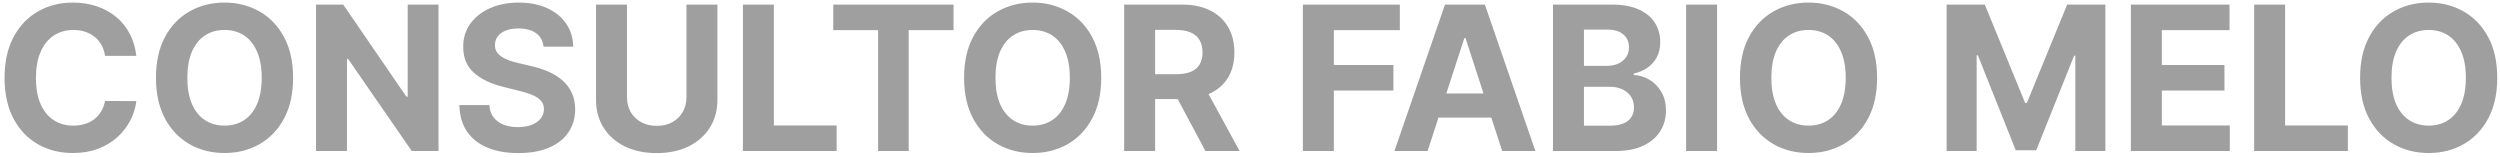 <svg width="447" height="28" viewBox="0 0 447 28" fill="none" xmlns="http://www.w3.org/2000/svg">
<path d="M24.376 9.984H18.777C18.675 9.26 18.466 8.616 18.151 8.054C17.835 7.483 17.43 6.997 16.936 6.597C16.442 6.196 15.871 5.889 15.223 5.676C14.584 5.463 13.889 5.357 13.139 5.357C11.784 5.357 10.604 5.693 9.598 6.366C8.592 7.031 7.812 8.003 7.259 9.281C6.705 10.551 6.428 12.094 6.428 13.909C6.428 15.776 6.705 17.344 7.259 18.614C7.821 19.884 8.605 20.842 9.611 21.49C10.617 22.138 11.78 22.462 13.101 22.462C13.842 22.462 14.528 22.364 15.159 22.168C15.798 21.972 16.365 21.686 16.859 21.311C17.354 20.928 17.763 20.463 18.087 19.918C18.419 19.372 18.649 18.75 18.777 18.051L24.376 18.077C24.232 19.278 23.869 20.438 23.29 21.554C22.719 22.662 21.947 23.655 20.976 24.533C20.013 25.402 18.862 26.092 17.524 26.604C16.195 27.107 14.69 27.358 13.011 27.358C10.676 27.358 8.588 26.829 6.747 25.773C4.915 24.716 3.466 23.186 2.401 21.183C1.344 19.18 0.815 16.756 0.815 13.909C0.815 11.054 1.352 8.625 2.426 6.622C3.5 4.619 4.957 3.094 6.798 2.045C8.639 0.989 10.71 0.46 13.011 0.46C14.528 0.46 15.935 0.673 17.23 1.099C18.534 1.526 19.689 2.148 20.695 2.966C21.7 3.776 22.518 4.768 23.149 5.945C23.788 7.121 24.197 8.467 24.376 9.984ZM52.406 13.909C52.406 16.764 51.864 19.193 50.782 21.196C49.708 23.199 48.242 24.729 46.384 25.785C44.535 26.834 42.455 27.358 40.146 27.358C37.819 27.358 35.731 26.829 33.881 25.773C32.032 24.716 30.57 23.186 29.496 21.183C28.423 19.18 27.886 16.756 27.886 13.909C27.886 11.054 28.423 8.625 29.496 6.622C30.57 4.619 32.032 3.094 33.881 2.045C35.731 0.989 37.819 0.46 40.146 0.46C42.455 0.46 44.535 0.989 46.384 2.045C48.242 3.094 49.708 4.619 50.782 6.622C51.864 8.625 52.406 11.054 52.406 13.909ZM46.793 13.909C46.793 12.06 46.516 10.5 45.962 9.23C45.417 7.96 44.646 6.997 43.648 6.341C42.651 5.685 41.484 5.357 40.146 5.357C38.807 5.357 37.64 5.685 36.643 6.341C35.646 6.997 34.87 7.96 34.316 9.23C33.771 10.5 33.498 12.06 33.498 13.909C33.498 15.758 33.771 17.318 34.316 18.588C34.87 19.858 35.646 20.821 36.643 21.477C37.64 22.134 38.807 22.462 40.146 22.462C41.484 22.462 42.651 22.134 43.648 21.477C44.646 20.821 45.417 19.858 45.962 18.588C46.516 17.318 46.793 15.758 46.793 13.909ZM78.405 0.818V27H73.624L62.233 10.521H62.041V27H56.506V0.818H61.364L72.665 17.284H72.895V0.818H78.405ZM97.182 8.348C97.079 7.317 96.641 6.516 95.865 5.945C95.09 5.374 94.037 5.088 92.707 5.088C91.804 5.088 91.041 5.216 90.419 5.472C89.797 5.719 89.32 6.064 88.987 6.507C88.663 6.95 88.501 7.453 88.501 8.016C88.484 8.484 88.582 8.893 88.796 9.243C89.017 9.592 89.32 9.895 89.703 10.151C90.087 10.398 90.53 10.615 91.033 10.803C91.535 10.982 92.072 11.135 92.644 11.263L94.996 11.825C96.138 12.081 97.186 12.422 98.141 12.848C99.095 13.274 99.922 13.798 100.621 14.421C101.32 15.043 101.861 15.776 102.244 16.619C102.636 17.463 102.837 18.43 102.845 19.521C102.837 21.124 102.428 22.513 101.618 23.689C100.817 24.857 99.658 25.764 98.141 26.412C96.632 27.051 94.812 27.371 92.682 27.371C90.568 27.371 88.727 27.047 87.159 26.399C85.599 25.751 84.381 24.793 83.503 23.523C82.633 22.244 82.178 20.663 82.135 18.78H87.492C87.551 19.658 87.803 20.391 88.246 20.979C88.697 21.558 89.298 21.997 90.048 22.296C90.807 22.585 91.663 22.73 92.618 22.73C93.555 22.73 94.369 22.594 95.06 22.321C95.758 22.048 96.3 21.669 96.683 21.183C97.067 20.697 97.258 20.139 97.258 19.509C97.258 18.921 97.084 18.426 96.734 18.026C96.394 17.625 95.891 17.284 95.226 17.003C94.57 16.722 93.764 16.466 92.81 16.236L89.959 15.52C87.751 14.983 86.008 14.143 84.73 13.001C83.452 11.859 82.817 10.321 82.825 8.386C82.817 6.801 83.239 5.416 84.091 4.232C84.952 3.047 86.132 2.122 87.632 1.457C89.132 0.793 90.837 0.46 92.746 0.46C94.689 0.46 96.385 0.793 97.834 1.457C99.291 2.122 100.425 3.047 101.234 4.232C102.044 5.416 102.462 6.788 102.487 8.348H97.182ZM122.74 0.818H128.276V17.821C128.276 19.73 127.82 21.401 126.908 22.832C126.005 24.264 124.739 25.381 123.111 26.182C121.483 26.974 119.587 27.371 117.422 27.371C115.249 27.371 113.348 26.974 111.721 26.182C110.093 25.381 108.827 24.264 107.924 22.832C107.02 21.401 106.569 19.73 106.569 17.821V0.818H112.104V17.348C112.104 18.345 112.321 19.232 112.756 20.007C113.199 20.783 113.821 21.392 114.623 21.835C115.424 22.278 116.357 22.5 117.422 22.5C118.496 22.5 119.429 22.278 120.222 21.835C121.023 21.392 121.641 20.783 122.076 20.007C122.519 19.232 122.74 18.345 122.74 17.348V0.818ZM132.83 27V0.818H138.366V22.436H149.59V27H132.83ZM148.989 5.382V0.818H170.492V5.382H162.477V27H157.005V5.382H148.989ZM196.898 13.909C196.898 16.764 196.357 19.193 195.274 21.196C194.2 23.199 192.734 24.729 190.876 25.785C189.027 26.834 186.947 27.358 184.638 27.358C182.311 27.358 180.223 26.829 178.374 25.773C176.524 24.716 175.063 23.186 173.989 21.183C172.915 19.18 172.378 16.756 172.378 13.909C172.378 11.054 172.915 8.625 173.989 6.622C175.063 4.619 176.524 3.094 178.374 2.045C180.223 0.989 182.311 0.46 184.638 0.46C186.947 0.46 189.027 0.989 190.876 2.045C192.734 3.094 194.2 4.619 195.274 6.622C196.357 8.625 196.898 11.054 196.898 13.909ZM191.286 13.909C191.286 12.06 191.009 10.5 190.455 9.23C189.909 7.96 189.138 6.997 188.141 6.341C187.143 5.685 185.976 5.357 184.638 5.357C183.3 5.357 182.132 5.685 181.135 6.341C180.138 6.997 179.362 7.96 178.808 9.23C178.263 10.5 177.99 12.06 177.99 13.909C177.99 15.758 178.263 17.318 178.808 18.588C179.362 19.858 180.138 20.821 181.135 21.477C182.132 22.134 183.3 22.462 184.638 22.462C185.976 22.462 187.143 22.134 188.141 21.477C189.138 20.821 189.909 19.858 190.455 18.588C191.009 17.318 191.286 15.758 191.286 13.909ZM200.998 27V0.818H211.328C213.305 0.818 214.993 1.172 216.39 1.879C217.797 2.578 218.866 3.571 219.599 4.858C220.341 6.136 220.711 7.641 220.711 9.371C220.711 11.109 220.336 12.605 219.586 13.858C218.836 15.102 217.75 16.057 216.326 16.722C214.912 17.386 213.199 17.719 211.187 17.719H204.271V13.27H210.292C211.349 13.27 212.227 13.125 212.926 12.835C213.625 12.546 214.145 12.111 214.485 11.531C214.835 10.952 215.01 10.232 215.01 9.371C215.01 8.501 214.835 7.768 214.485 7.172C214.145 6.575 213.62 6.124 212.913 5.817C212.214 5.501 211.332 5.344 210.267 5.344H206.534V27H200.998ZM215.137 15.085L221.645 27H215.534L209.167 15.085H215.137ZM232.955 27V0.818H250.29V5.382H238.491V11.621H249.14V16.185H238.491V27H232.955ZM255.257 27H249.325L258.364 0.818H265.497L274.523 27H268.591L262.033 6.801H261.828L255.257 27ZM254.886 16.709H268.898V21.03H254.886V16.709ZM277.674 27V0.818H288.157C290.083 0.818 291.69 1.104 292.977 1.675C294.263 2.246 295.231 3.038 295.879 4.053C296.526 5.058 296.85 6.217 296.85 7.53C296.85 8.553 296.646 9.452 296.237 10.227C295.827 10.994 295.265 11.625 294.549 12.119C293.842 12.605 293.032 12.95 292.12 13.155V13.411C293.117 13.453 294.05 13.734 294.92 14.254C295.798 14.774 296.509 15.503 297.055 16.44C297.6 17.369 297.873 18.477 297.873 19.764C297.873 21.153 297.528 22.393 296.837 23.484C296.156 24.567 295.146 25.423 293.808 26.054C292.469 26.685 290.82 27 288.86 27H277.674ZM283.21 22.474H287.722C289.265 22.474 290.39 22.18 291.097 21.592C291.805 20.996 292.158 20.203 292.158 19.215C292.158 18.49 291.984 17.851 291.634 17.297C291.285 16.743 290.786 16.308 290.138 15.993C289.499 15.678 288.737 15.52 287.85 15.52H283.21V22.474ZM283.21 11.774H287.313C288.072 11.774 288.745 11.642 289.333 11.378C289.93 11.105 290.398 10.722 290.739 10.227C291.089 9.733 291.263 9.141 291.263 8.45C291.263 7.504 290.927 6.741 290.254 6.162C289.589 5.582 288.643 5.293 287.415 5.293H283.21V11.774ZM307.01 0.818V27H301.475V0.818H307.01ZM335.624 13.909C335.624 16.764 335.083 19.193 334.001 21.196C332.927 23.199 331.461 24.729 329.603 25.785C327.754 26.834 325.674 27.358 323.364 27.358C321.038 27.358 318.95 26.829 317.1 25.773C315.251 24.716 313.789 23.186 312.715 21.183C311.641 19.18 311.104 16.756 311.104 13.909C311.104 11.054 311.641 8.625 312.715 6.622C313.789 4.619 315.251 3.094 317.1 2.045C318.95 0.989 321.038 0.46 323.364 0.46C325.674 0.46 327.754 0.989 329.603 2.045C331.461 3.094 332.927 4.619 334.001 6.622C335.083 8.625 335.624 11.054 335.624 13.909ZM330.012 13.909C330.012 12.06 329.735 10.5 329.181 9.23C328.636 7.96 327.864 6.997 326.867 6.341C325.87 5.685 324.702 5.357 323.364 5.357C322.026 5.357 320.859 5.685 319.862 6.341C318.864 6.997 318.089 7.96 317.535 9.23C316.989 10.5 316.717 12.06 316.717 13.909C316.717 15.758 316.989 17.318 317.535 18.588C318.089 19.858 318.864 20.821 319.862 21.477C320.859 22.134 322.026 22.462 323.364 22.462C324.702 22.462 325.87 22.134 326.867 21.477C327.864 20.821 328.636 19.858 329.181 18.588C329.735 17.318 330.012 15.758 330.012 13.909ZM348.057 0.818H354.884L362.094 18.409H362.401L369.611 0.818H376.438V27H371.068V9.959H370.851L364.075 26.872H360.419L353.643 9.895H353.426V27H348.057V0.818ZM380.998 27V0.818H398.64V5.382H386.534V11.621H397.733V16.185H386.534V22.436H398.691V27H380.998ZM403.041 27V0.818H408.577V22.436H419.801V27H403.041ZM446.507 13.909C446.507 16.764 445.966 19.193 444.884 21.196C443.81 23.199 442.344 24.729 440.486 25.785C438.636 26.834 436.557 27.358 434.247 27.358C431.92 27.358 429.832 26.829 427.983 25.773C426.134 24.716 424.672 23.186 423.598 21.183C422.524 19.18 421.987 16.756 421.987 13.909C421.987 11.054 422.524 8.625 423.598 6.622C424.672 4.619 426.134 3.094 427.983 2.045C429.832 0.989 431.92 0.46 434.247 0.46C436.557 0.46 438.636 0.989 440.486 2.045C442.344 3.094 443.81 4.619 444.884 6.622C445.966 8.625 446.507 11.054 446.507 13.909ZM440.895 13.909C440.895 12.06 440.618 10.5 440.064 9.23C439.518 7.96 438.747 6.997 437.75 6.341C436.753 5.685 435.585 5.357 434.247 5.357C432.909 5.357 431.741 5.685 430.744 6.341C429.747 6.997 428.972 7.96 428.418 9.23C427.872 10.5 427.599 12.06 427.599 13.909C427.599 15.758 427.872 17.318 428.418 18.588C428.972 19.858 429.747 20.821 430.744 21.477C431.741 22.134 432.909 22.462 434.247 22.462C435.585 22.462 436.753 22.134 437.75 21.477C438.747 20.821 439.518 19.858 440.064 18.588C440.618 17.318 440.895 15.758 440.895 13.909Z" fill="#9F9F9F"/>
</svg>
